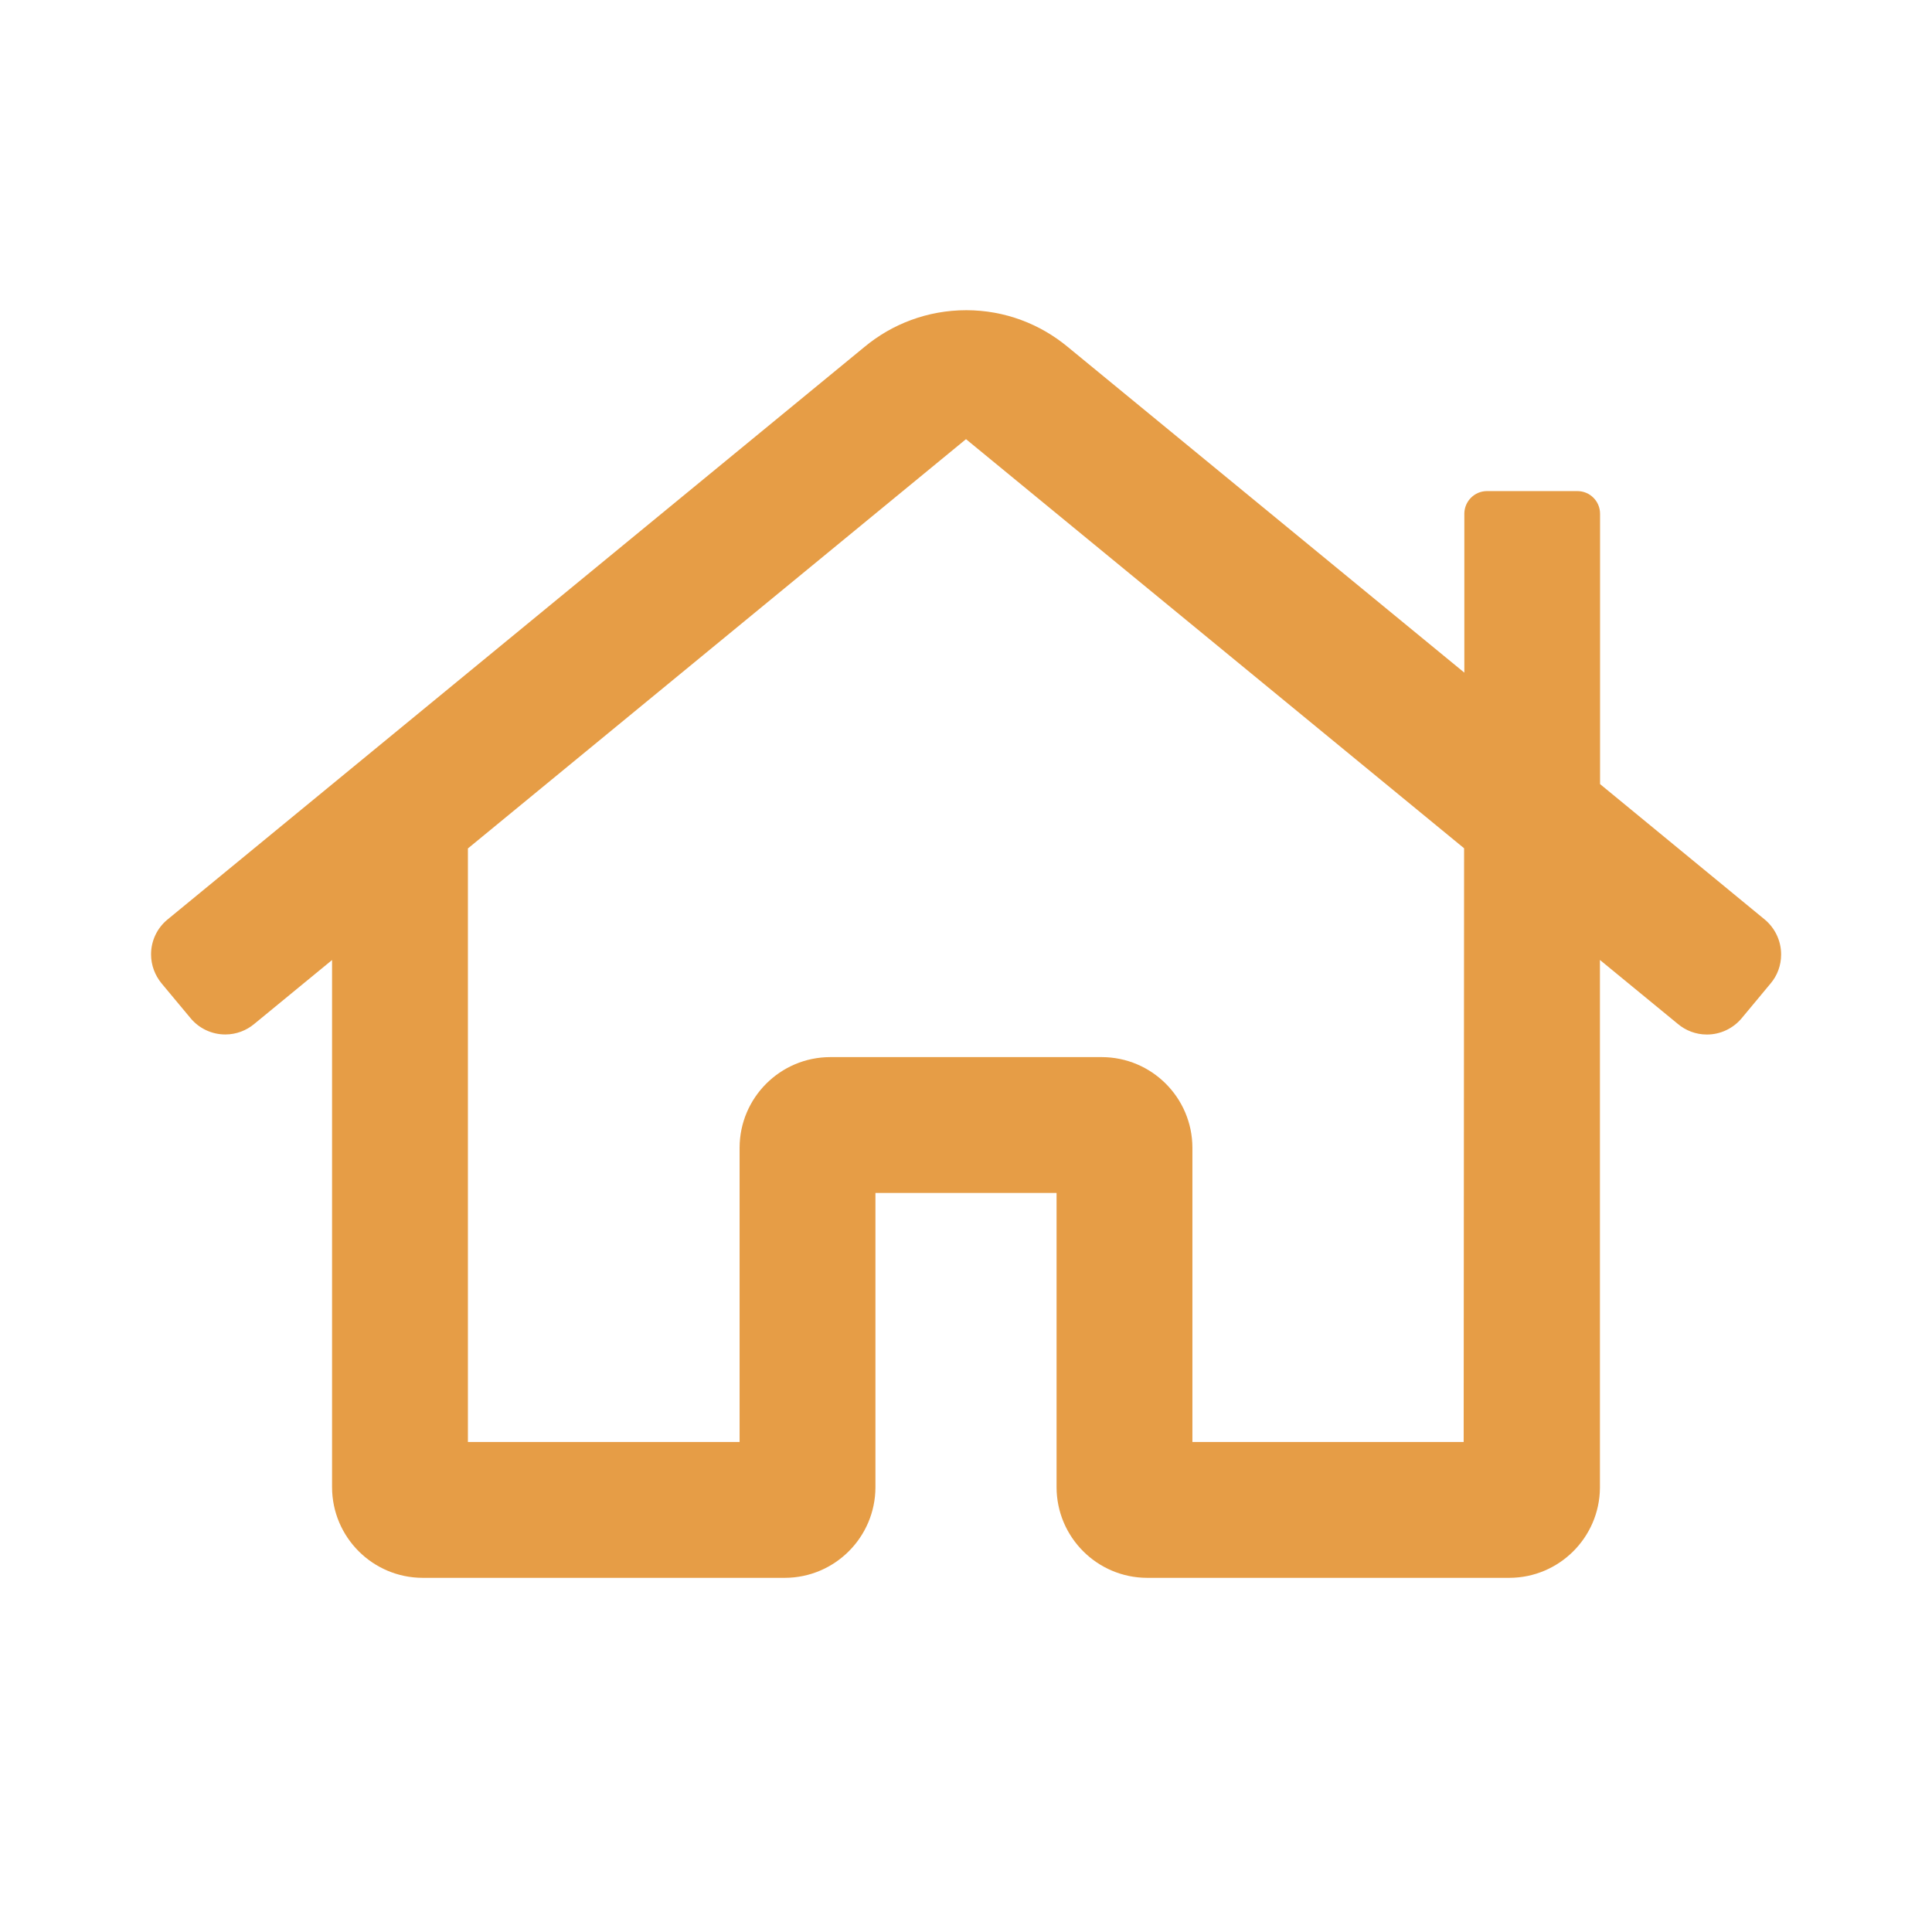 <?xml version="1.0" encoding="UTF-8" standalone="no"?>
<svg
   xmlns:dc="http://purl.org/dc/elements/1.1/"
   xmlns:cc="http://creativecommons.org/ns#"
   xmlns:rdf="http://www.w3.org/1999/02/22-rdf-syntax-ns#"
   xmlns:svg="http://www.w3.org/2000/svg"
   xmlns="http://www.w3.org/2000/svg"
   xmlns:sodipodi="http://sodipodi.sourceforge.net/DTD/sodipodi-0.dtd"
   xmlns:inkscape="http://www.inkscape.org/namespaces/inkscape"
   version="1.2"
   id="Calque_1"
   x="0px"
   y="0px"
   viewBox="0 0 32 32"
   overflow="visible"
   xml:space="preserve"
   sodipodi:docname="picto_habita.svg"
   inkscape:version="1.0.2-2 (e86c870879, 2021-01-15)"><defs
   id="defs9" /><sodipodi:namedview
   pagecolor="#ffffff"
   bordercolor="#666666"
   borderopacity="1"
   objecttolerance="10"
   gridtolerance="10"
   guidetolerance="10"
   inkscape:pageopacity="0"
   inkscape:pageshadow="2"
   inkscape:window-width="1920"
   inkscape:window-height="1017"
   id="namedview7"
   showgrid="false"
   inkscape:zoom="26.5625"
   inkscape:cx="16"
   inkscape:cy="16"
   inkscape:window-x="1912"
   inkscape:window-y="-8"
   inkscape:window-maximized="1"
   inkscape:current-layer="Calque_1"
   inkscape:document-rotation="0" />
<g
   id="g4"
   style="fill:#e69d46;fill-opacity:1">
	<path
   fill="#1C509C"
   d="M29.501,15.809c0,0.184-0.065,0.352-0.175,0.481l-0.479,0.576c-0.138,0.164-0.345,0.269-0.575,0.269   c-0.184,0-0.351-0.066-0.481-0.175L26.5,15.9v8.746c-0.008,0.821-0.677,1.486-1.5,1.488h-6c-0.827-0.002-1.498-0.673-1.5-1.5   v-4.875h-3v4.875c-0.002,0.827-0.673,1.498-1.5,1.5H7c-0.827-0.002-1.498-0.673-1.5-1.5v-8.733l-1.288,1.058   c-0.13,0.109-0.298,0.175-0.48,0.175c-0.23,0-0.438-0.104-0.575-0.269l-0.48-0.576c-0.108-0.131-0.175-0.299-0.175-0.481   c0-0.231,0.104-0.438,0.269-0.575l11.549-9.488c0.456-0.379,1.045-0.607,1.684-0.607s1.224,0.229,1.68,0.607l6.57,5.396V8.503   c0.004-0.203,0.169-0.368,0.373-0.369h1.5c0.207,0,0.375,0.168,0.375,0.375v4.478l2.73,2.245   C29.396,15.37,29.501,15.578,29.501,15.809z M24.25,14.05L16,7.274l-8.25,6.779v9.831h4.5v-4.875c0.002-0.827,0.673-1.498,1.5-1.5   h4.5c0.827,0.002,1.498,0.673,1.5,1.5v4.875h4.493L24.25,14.05z"
   id="path2"
   style="fill:#e69d46;fill-opacity:1" />
</g>
</svg>
